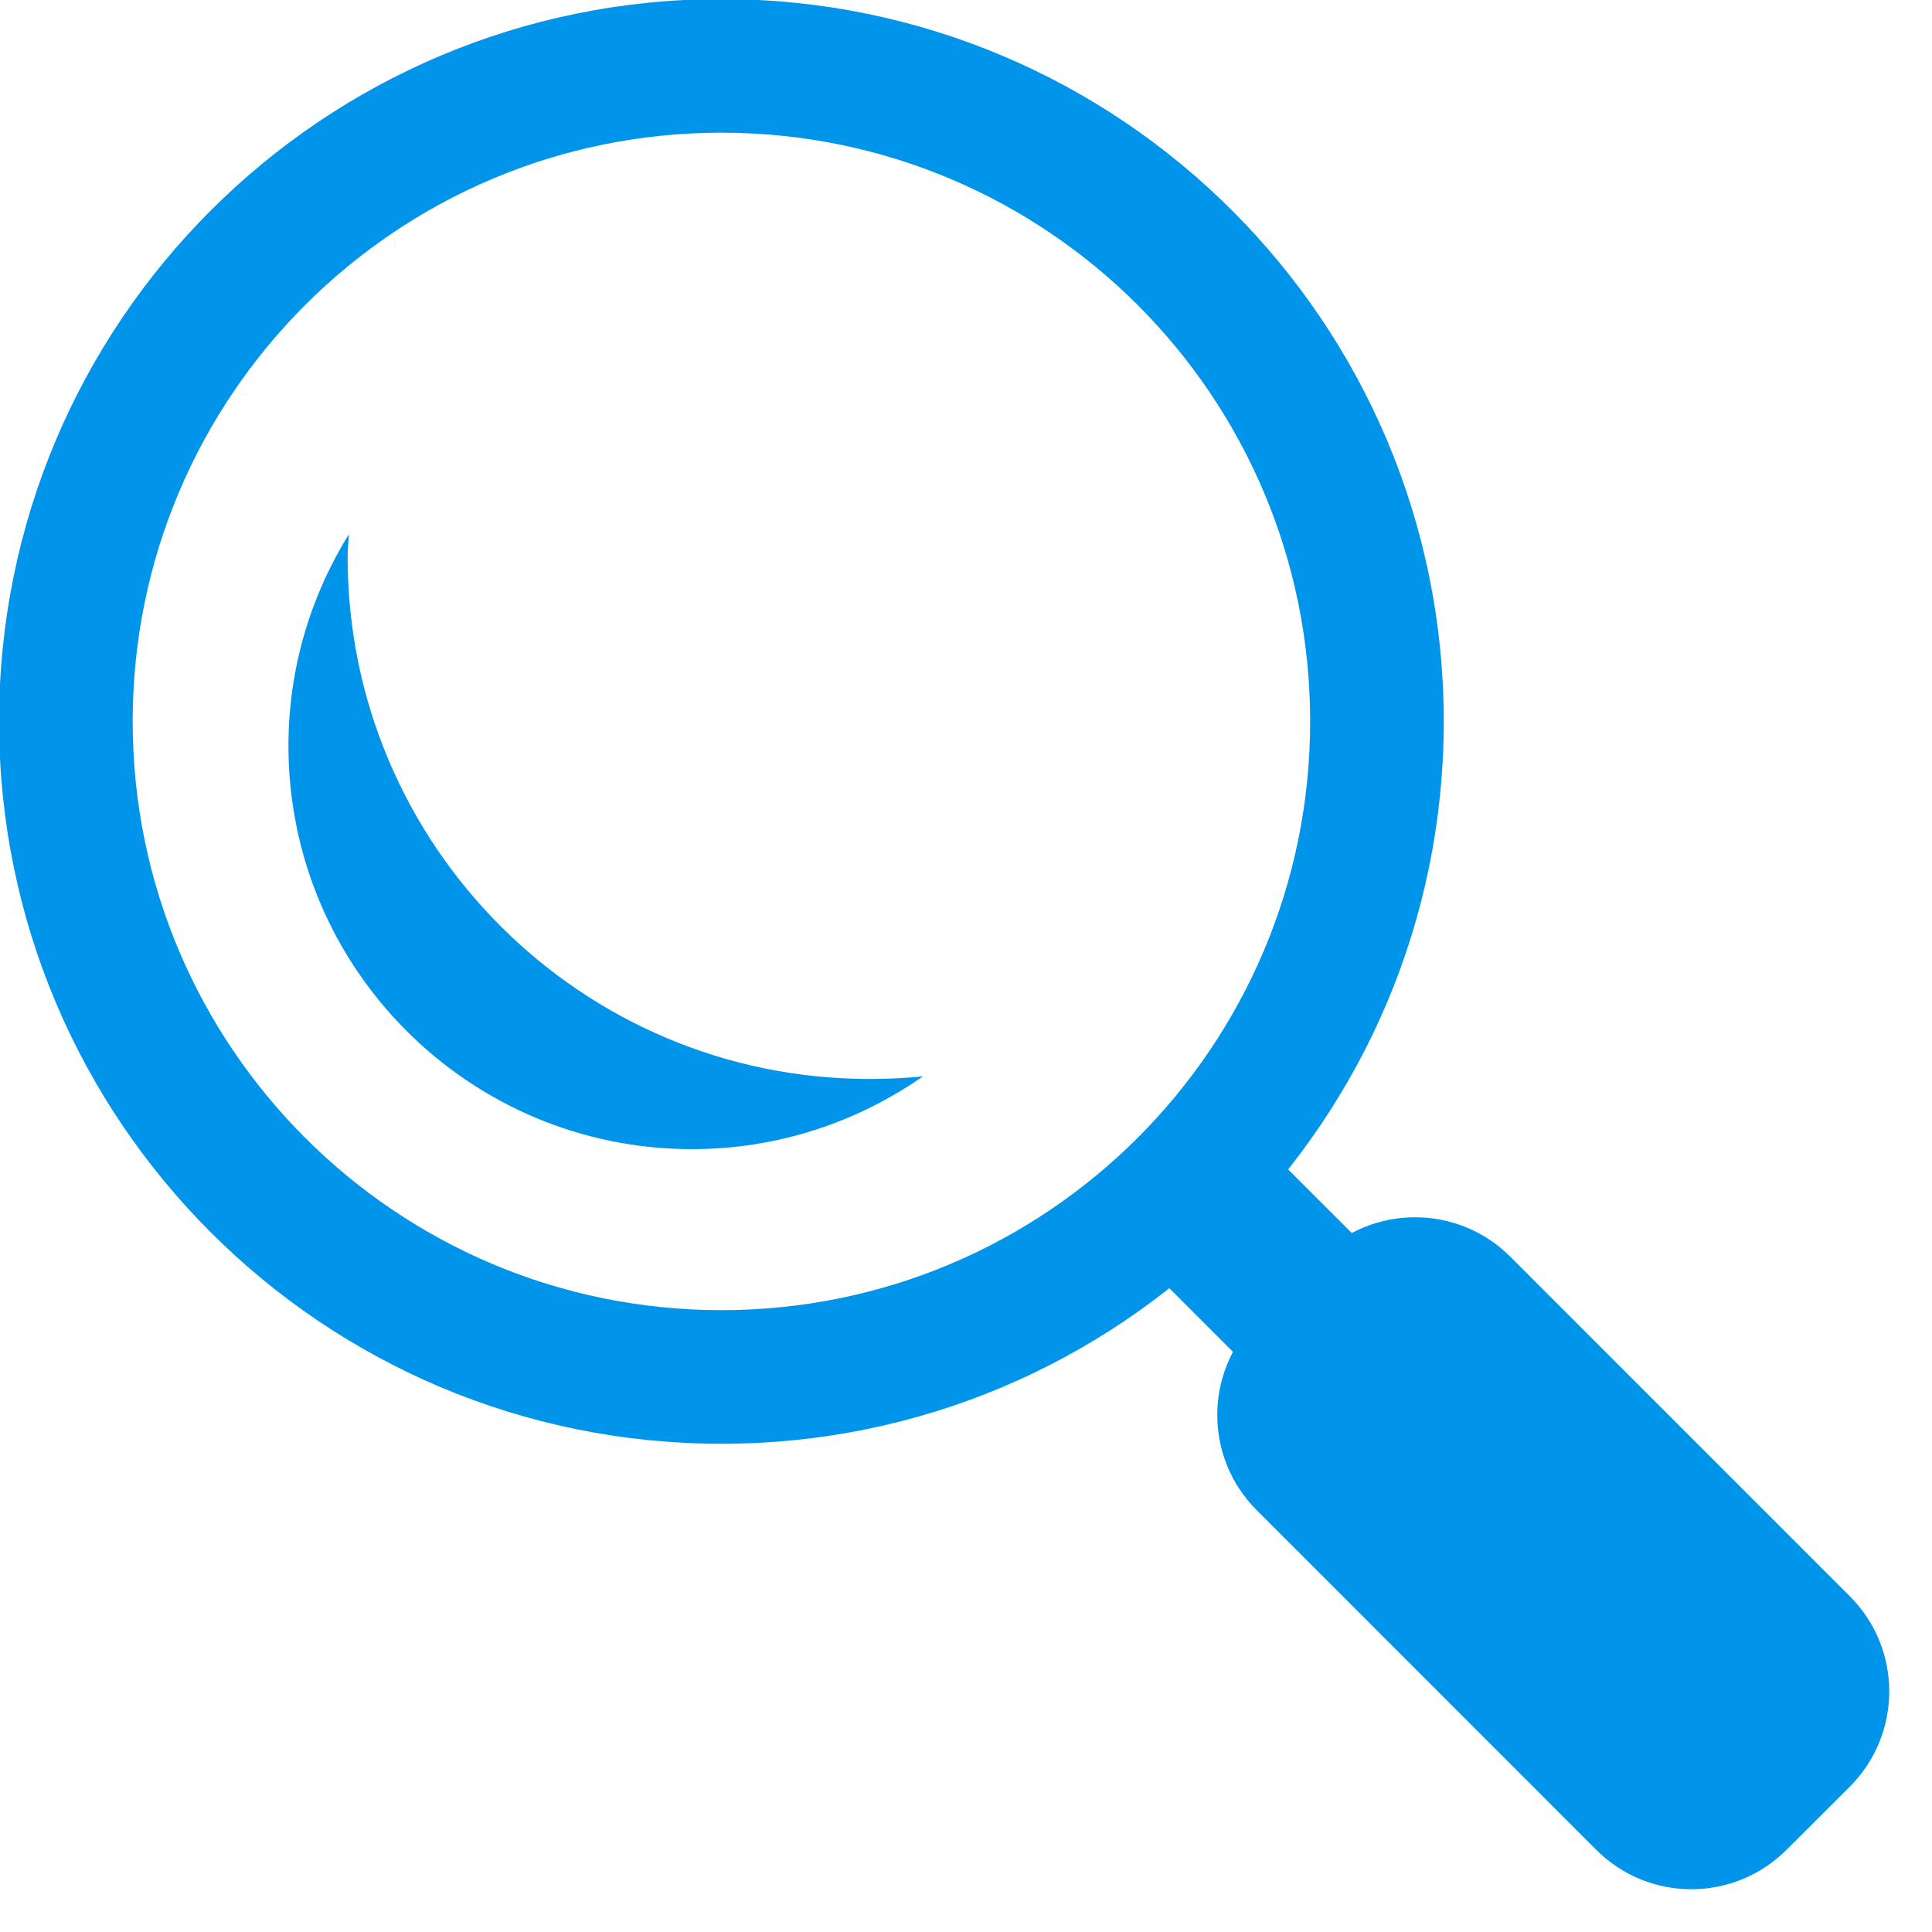 <svg xmlns="http://www.w3.org/2000/svg" xmlns:xlink="http://www.w3.org/1999/xlink" width="56.25" viewBox="0 0 56.25 56.25" height="56.25" preserveAspectRatio="xMidYMid meet"><defs><clipPath id="clip-0"><path d="M 35 35 L 55.512 35 L 55.512 55.512 L 35 55.512 Z M 35 35 " clip-rule="nonzero"></path></clipPath></defs><path fill="rgb(0%, 58.429%, 92.159%)" d="M 32.289 35.75 L 35.746 32.289 L 42.77 39.312 L 39.309 42.77 Z M 32.289 35.75 " fill-opacity="1" fill-rule="nonzero"></path><g clip-path="url(#clip-0)"><path fill="rgb(0%, 58.429%, 92.159%)" d="M 53.859 46.477 C 55.387 48.004 55.387 50.484 53.859 52.016 L 52.012 53.859 C 50.48 55.387 48.004 55.387 46.477 53.859 L 36.586 43.965 C 35.059 42.438 35.059 39.957 36.586 38.43 L 38.43 36.586 C 39.957 35.059 42.441 35.059 43.969 36.586 Z M 53.859 46.477 " fill-opacity="1" fill-rule="nonzero"></path></g><path fill="rgb(0%, 58.429%, 92.159%)" d="M 21.004 -0.027 C 9.387 -0.027 -0.027 9.387 -0.027 21.004 C -0.027 32.621 9.387 42.035 21.004 42.035 C 32.621 42.035 42.035 32.621 42.035 21.004 C 42.035 9.387 32.621 -0.027 21.004 -0.027 Z M 21.004 38.145 C 11.535 38.145 3.863 30.473 3.863 21.004 C 3.863 11.535 11.535 3.863 21.004 3.863 C 30.473 3.863 38.145 11.535 38.145 21.004 C 38.145 30.473 30.473 38.145 21.004 38.145 Z M 21.004 38.145 " fill-opacity="1" fill-rule="nonzero"></path><path fill="rgb(0%, 58.429%, 92.159%)" d="M 25.316 31.414 C 16.926 31.414 10.121 24.609 10.121 16.219 C 10.121 15.996 10.145 15.777 10.156 15.555 C 9.047 17.348 8.398 19.453 8.398 21.715 C 8.398 28.199 13.66 33.457 20.145 33.457 C 22.648 33.457 24.965 32.668 26.875 31.336 C 26.363 31.391 25.84 31.414 25.316 31.414 Z M 25.316 31.414 " fill-opacity="1" fill-rule="nonzero"></path></svg>